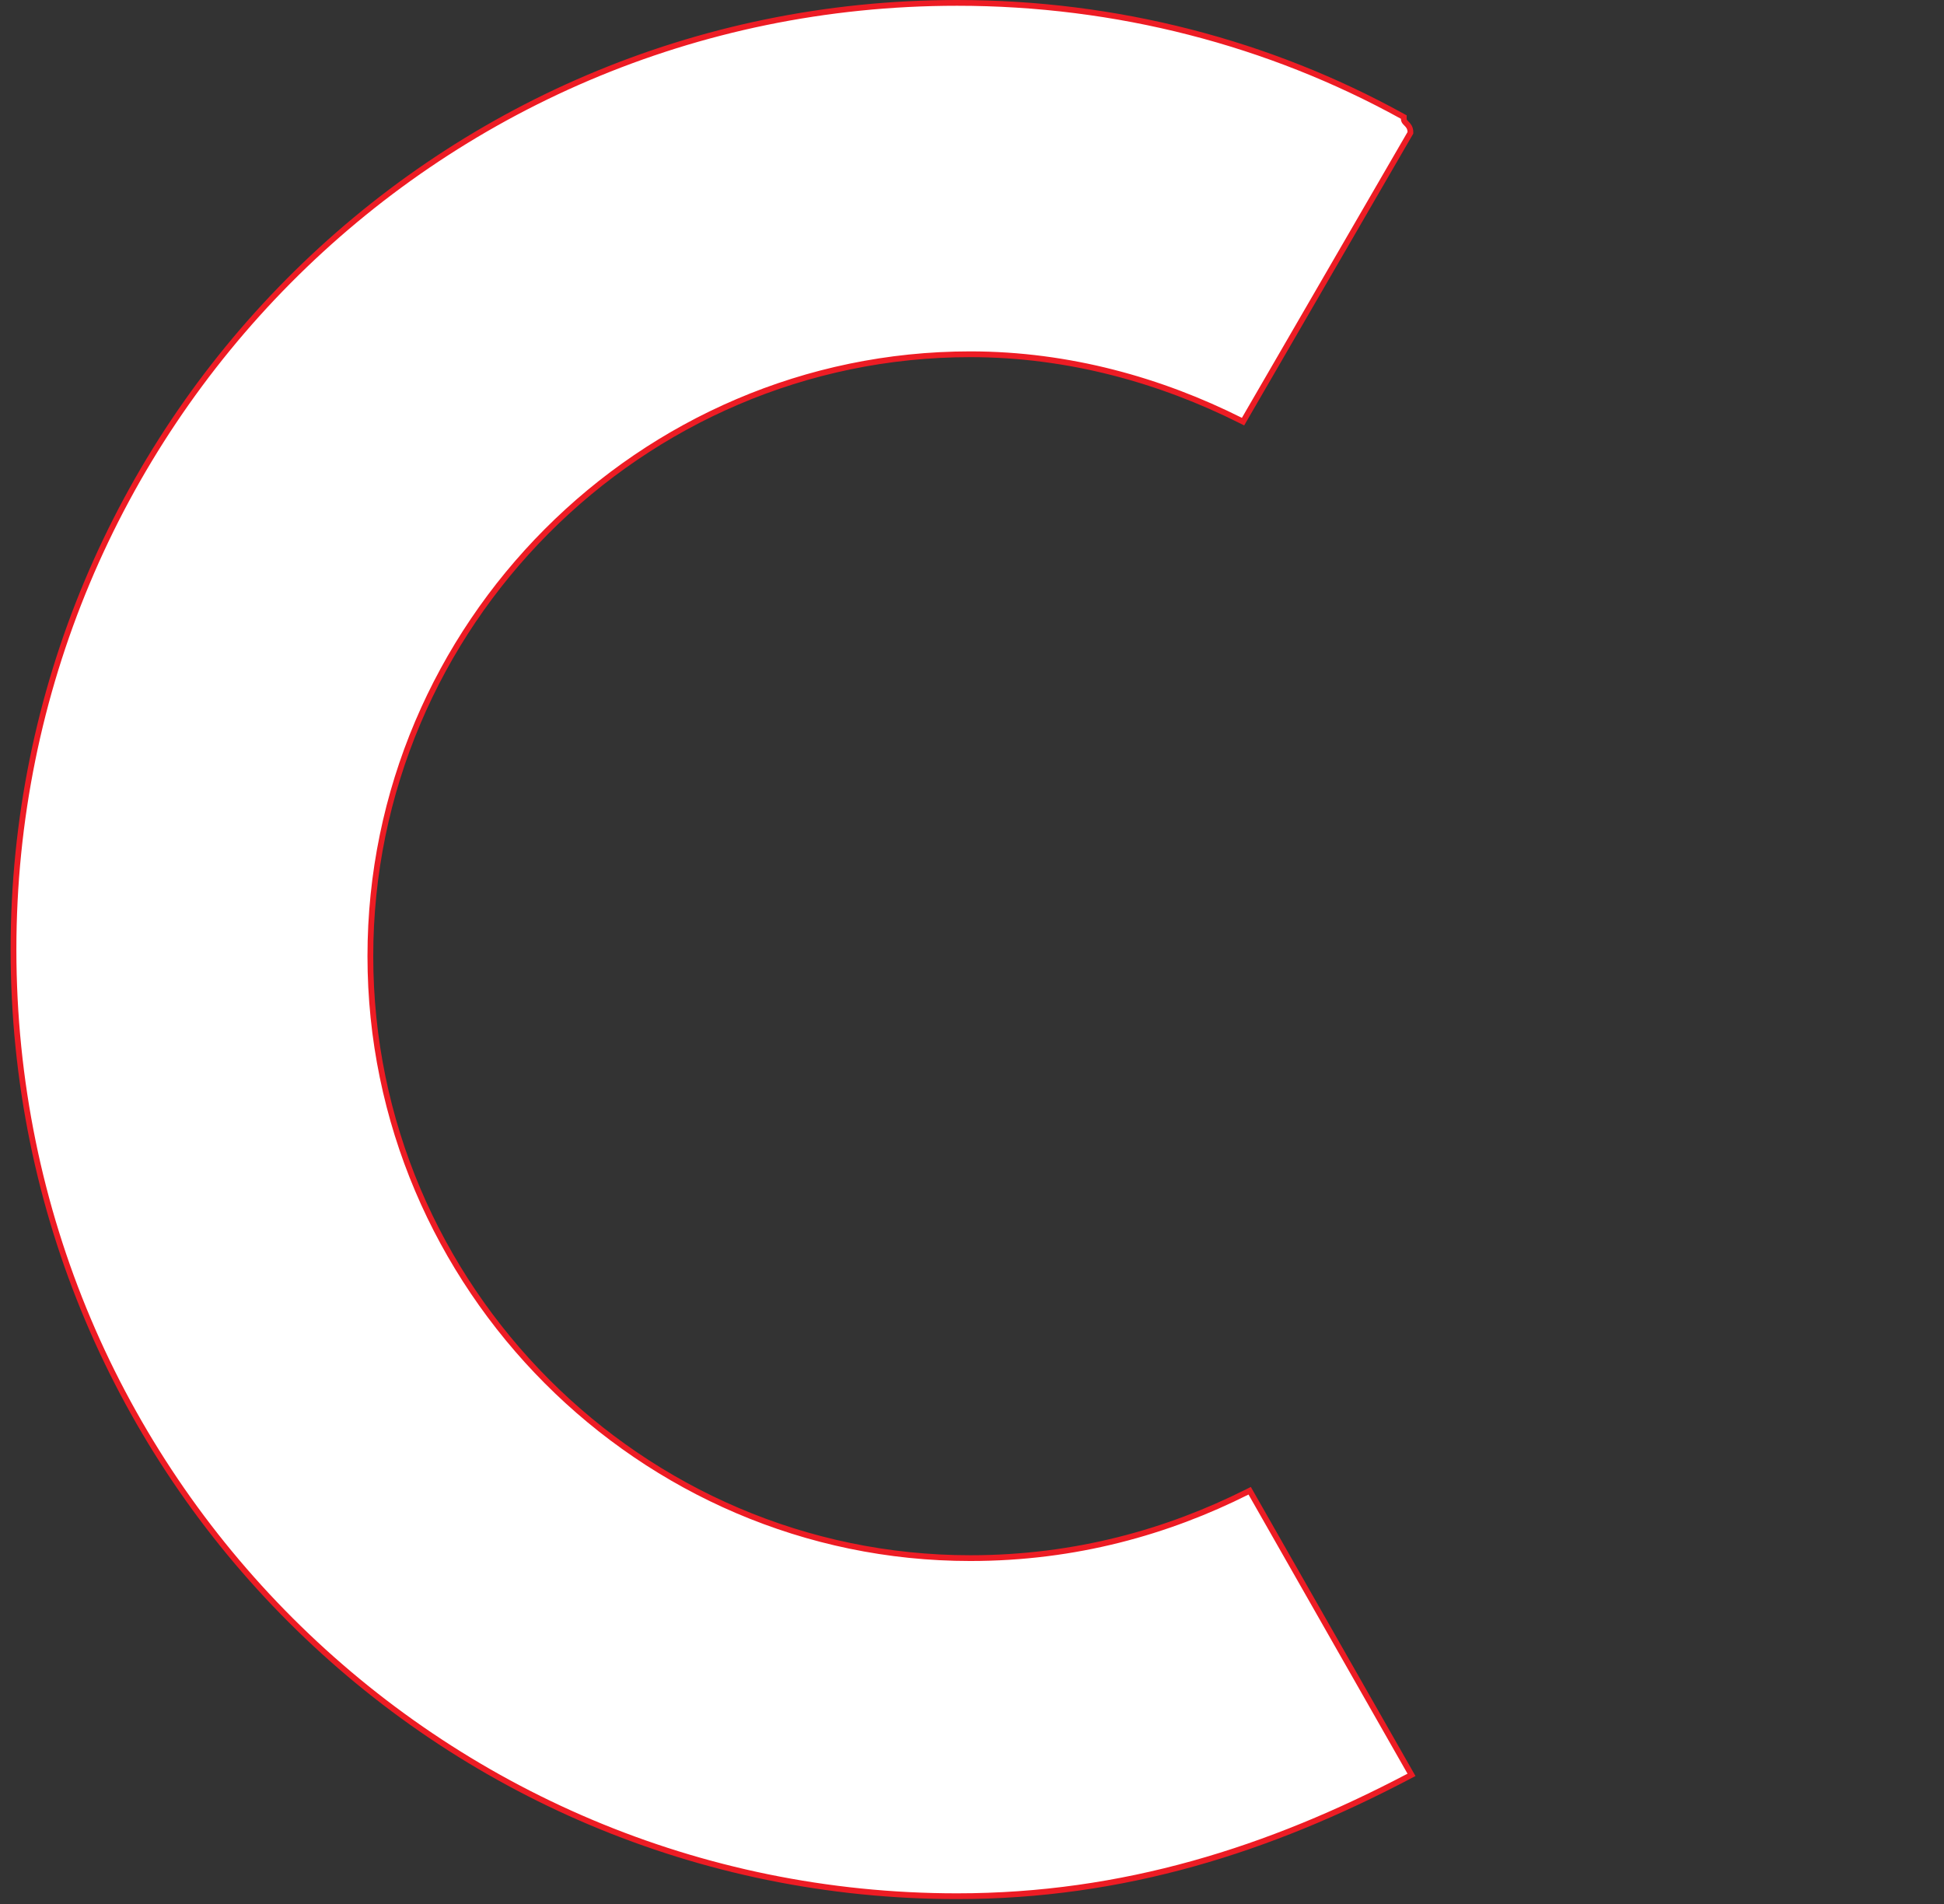 <?xml version="1.0" encoding="UTF-8"?> <svg xmlns="http://www.w3.org/2000/svg" width="337" height="330" viewBox="0 0 337 330" fill="none"><rect x="0" y="0" width="337" height="330" fill="#333333" stroke="none"/> <path d="M215.065 72.865L215.486 73.076L215.722 72.669L244.432 23.137L244.499 23.021V22.886C244.499 22.103 244.084 21.688 243.793 21.395L243.779 21.381C243.497 21.099 243.351 20.939 243.351 20.582V20.287L243.092 20.145C220.05 7.432 193.554 0.5 165.909 0.5C74.908 0.5 2.34 74.449 2.34 164.57C2.34 255.848 76.061 328.641 165.909 328.641C194.719 328.641 220.063 320.548 244.232 307.849L244.69 307.608L244.434 307.159L216.872 258.779L216.638 258.367L216.214 258.579C202.495 265.46 186.494 270.045 168.206 270.045C111.065 270.045 64.204 223.043 64.204 165.722C64.204 108.402 111.065 61.399 168.206 61.399C185.342 61.399 201.343 65.983 215.065 72.865Z" fill="white" stroke="#ED1C24"></path> </svg> 